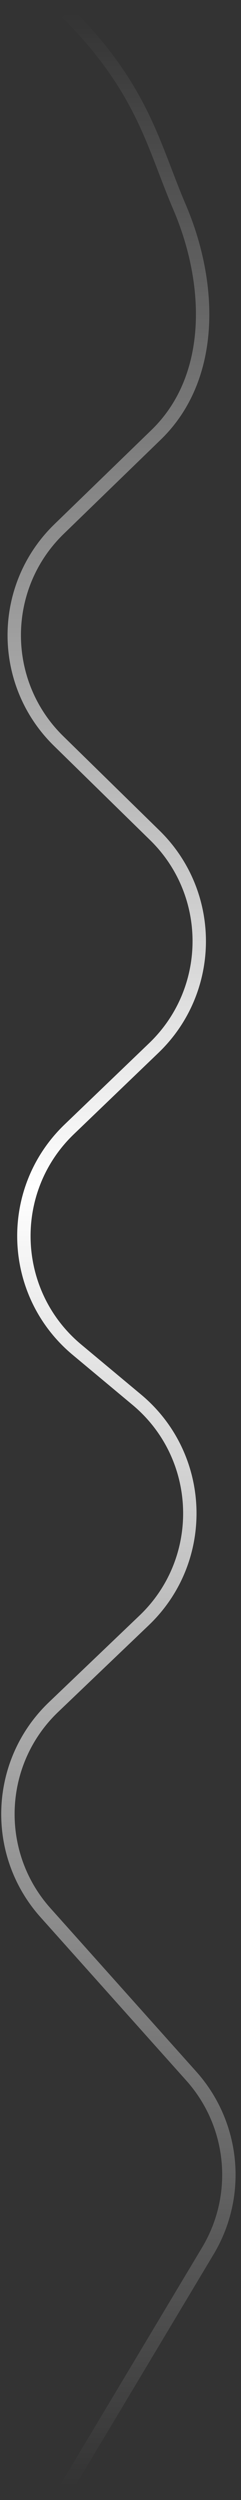 <?xml version="1.0" encoding="UTF-8"?> <svg xmlns="http://www.w3.org/2000/svg" width="18" height="186" viewBox="0 0 18 186" fill="none"><rect x="0" y="0" width="18" height="186" fill="#333333" stroke="none"/><path d="M4.996 0.932C10.682 6.618 11.447 10.837 13.411 15.412C15.834 21.061 16.081 28.073 11.664 32.346L4.416 39.357C-0.038 43.666 -0.055 50.803 4.379 55.133L11.567 62.153C16.016 66.498 15.981 73.664 11.491 77.966L5.174 84.018C0.434 88.559 0.701 96.215 5.745 100.415L10.216 104.137C15.269 108.344 15.527 116.015 10.769 120.552L4.001 127.005C-0.3 131.106 -0.567 137.881 3.399 142.306L14.287 154.46C17.506 158.052 18.009 163.323 15.527 167.459L4.996 185.014" stroke="url(#paint0_linear_764_176)"></path><defs><linearGradient id="paint0_linear_764_176" x1="7.992" y1="0.932" x2="7.992" y2="185.014" gradientUnits="userSpaceOnUse"><stop stop-color="white" stop-opacity="0"></stop><stop offset="0.475" stop-color="white"></stop><stop offset="1" stop-color="white" stop-opacity="0"></stop></linearGradient></defs></svg> 